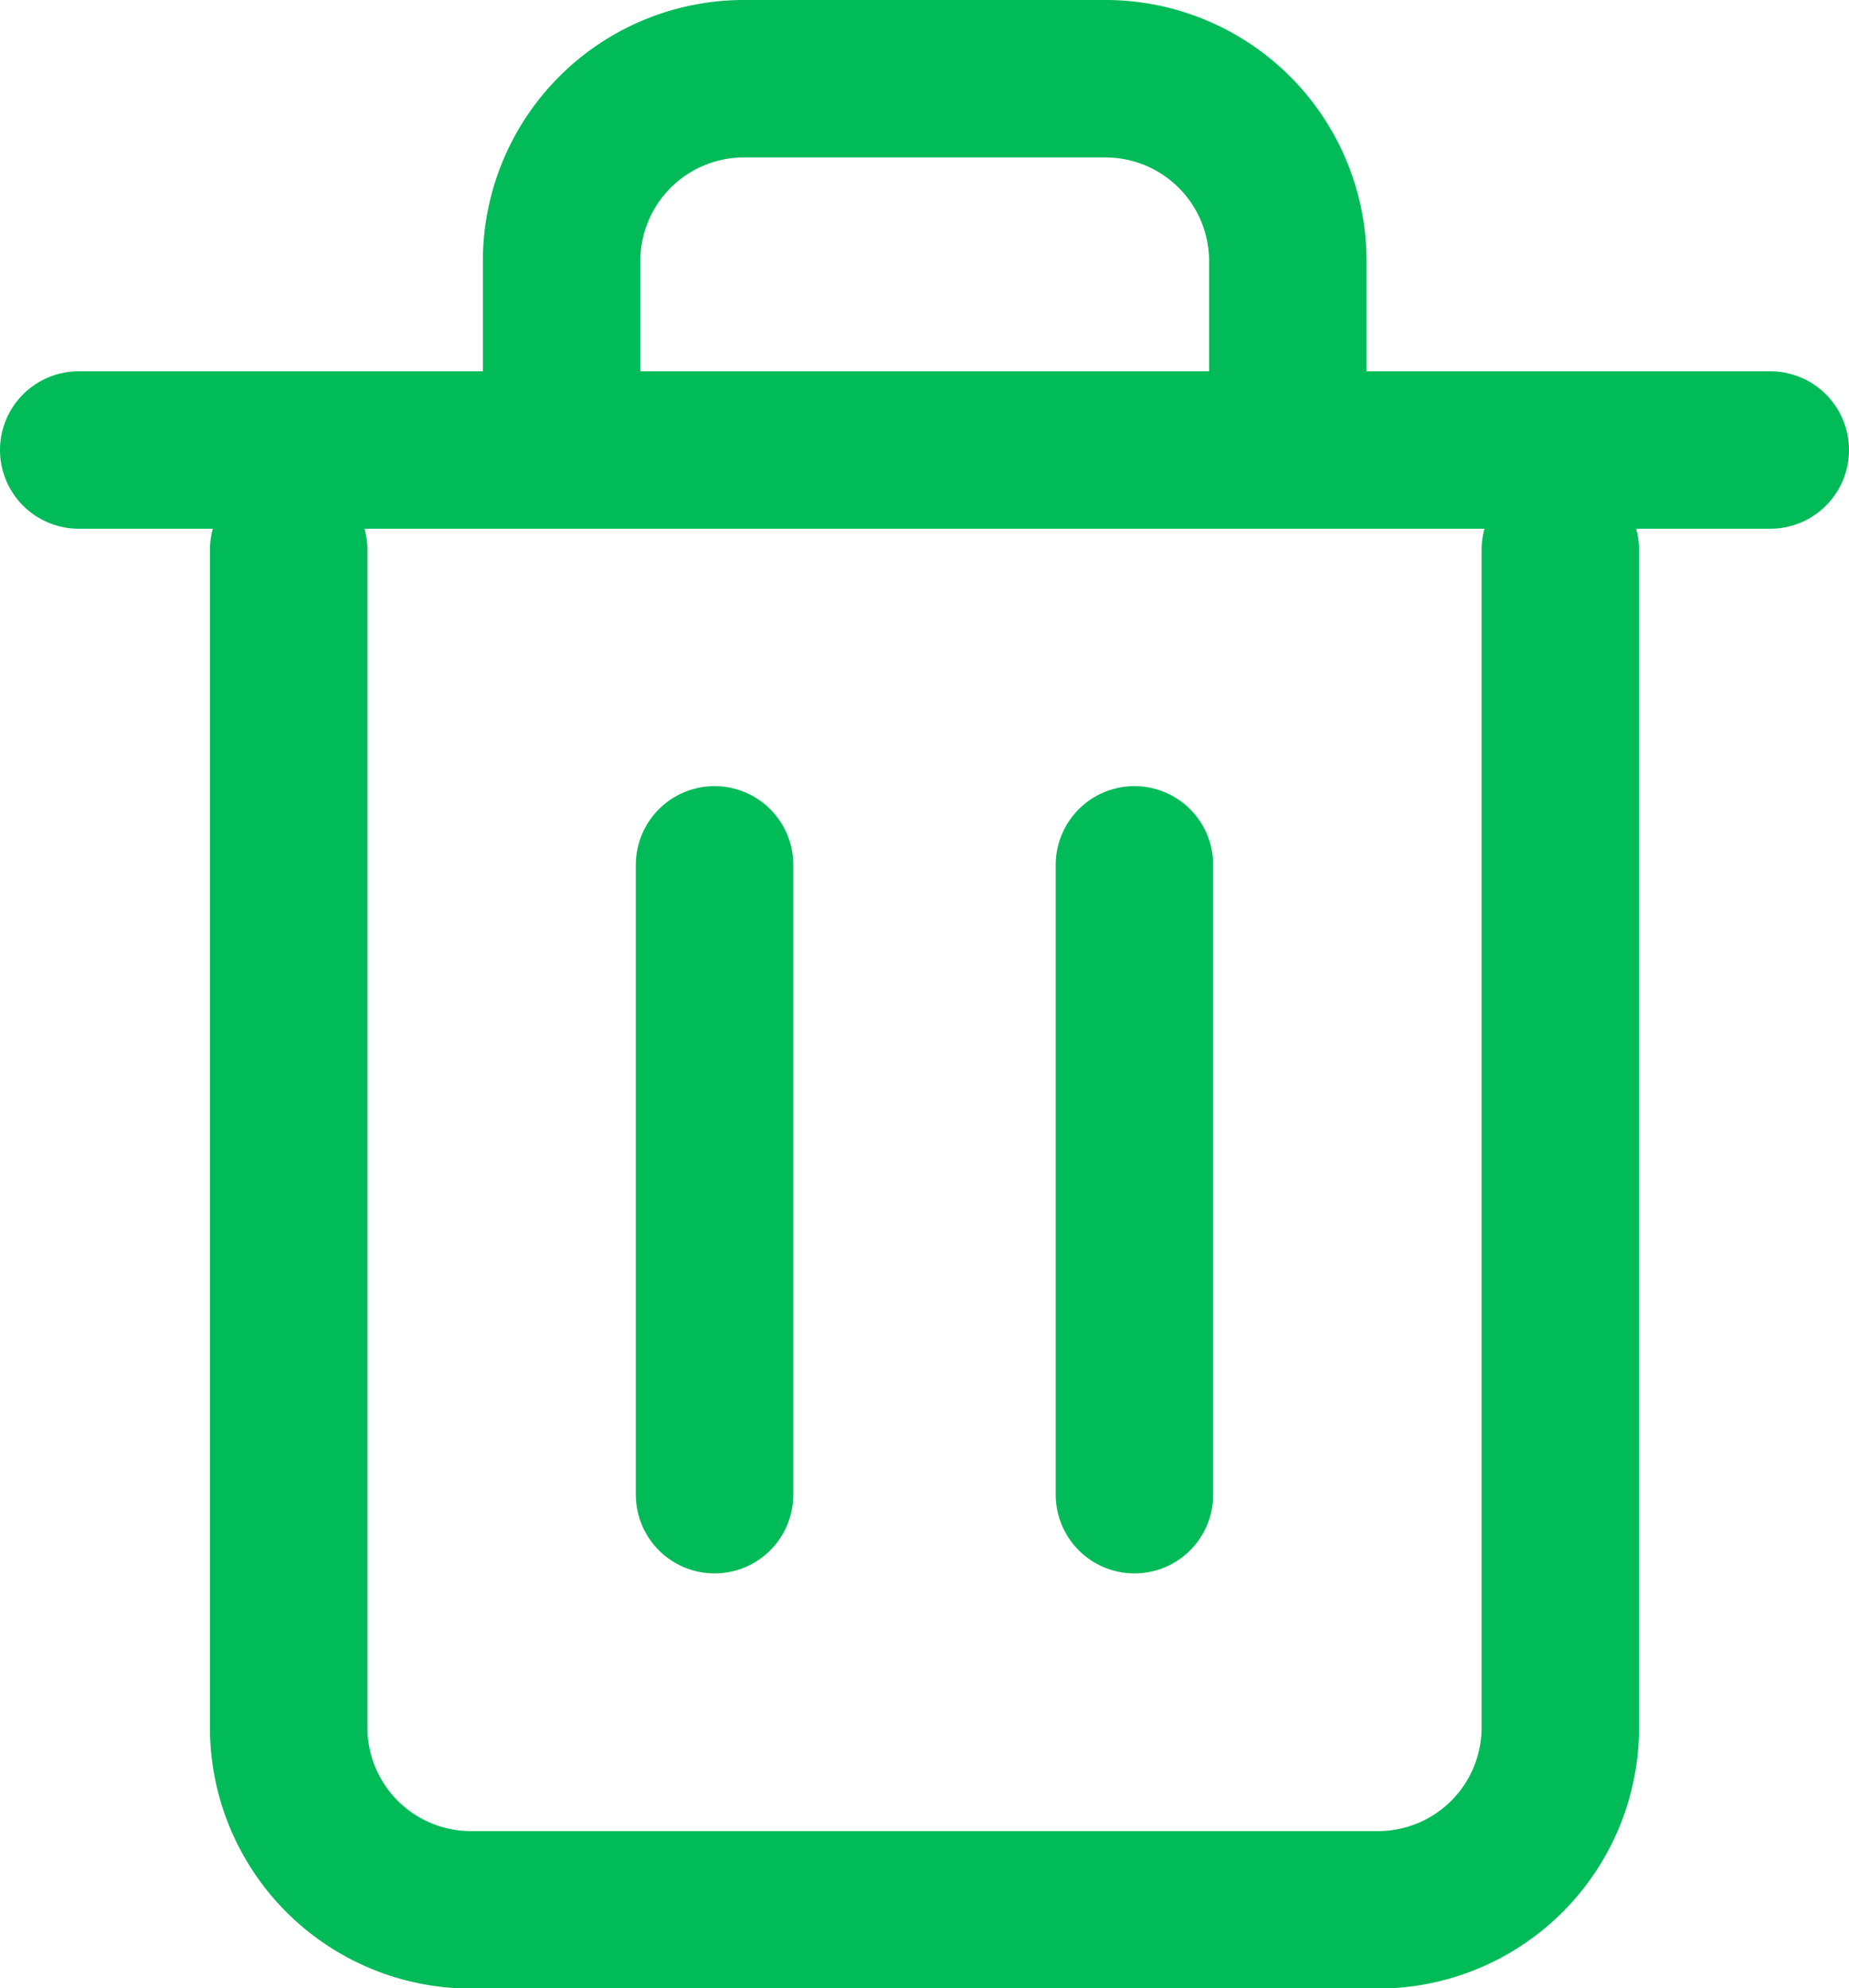<svg xmlns="http://www.w3.org/2000/svg" width="17.614" height="18.941" viewBox="0 0 17.614 18.941">
  <g id="delete" transform="translate(-2.25 -1.713)">
    <path id="Path_26137" data-name="Path 26137" d="M3,6H19.114" fill="none" stroke="#00bb58" stroke-linecap="round" stroke-linejoin="round" stroke-width="1.5"/>
    <path id="Path_26138" data-name="Path 26138" d="M17.114,6.488V17.7a1.737,1.737,0,0,1-1.731,1.744H6.731A1.737,1.737,0,0,1,5,17.7V6.488m2.6-1V3.744A1.737,1.737,0,0,1,9.326,2h3.461a1.737,1.737,0,0,1,1.731,1.744V5.488" transform="translate(0 0.463)" fill="none" stroke="#00bb58" stroke-linecap="round" stroke-linejoin="round" stroke-width="1.5"/>
    <line id="Line_1207" data-name="Line 1207" y2="6" transform="translate(9.057 9.952)" fill="none" stroke="#00bb58" stroke-linecap="round" stroke-linejoin="round" stroke-width="1.5"/>
    <line id="Line_1208" data-name="Line 1208" y2="6" transform="translate(13.057 9.952)" fill="none" stroke="#00bb58" stroke-linecap="round" stroke-linejoin="round" stroke-width="1.5"/>
  </g>
</svg>
